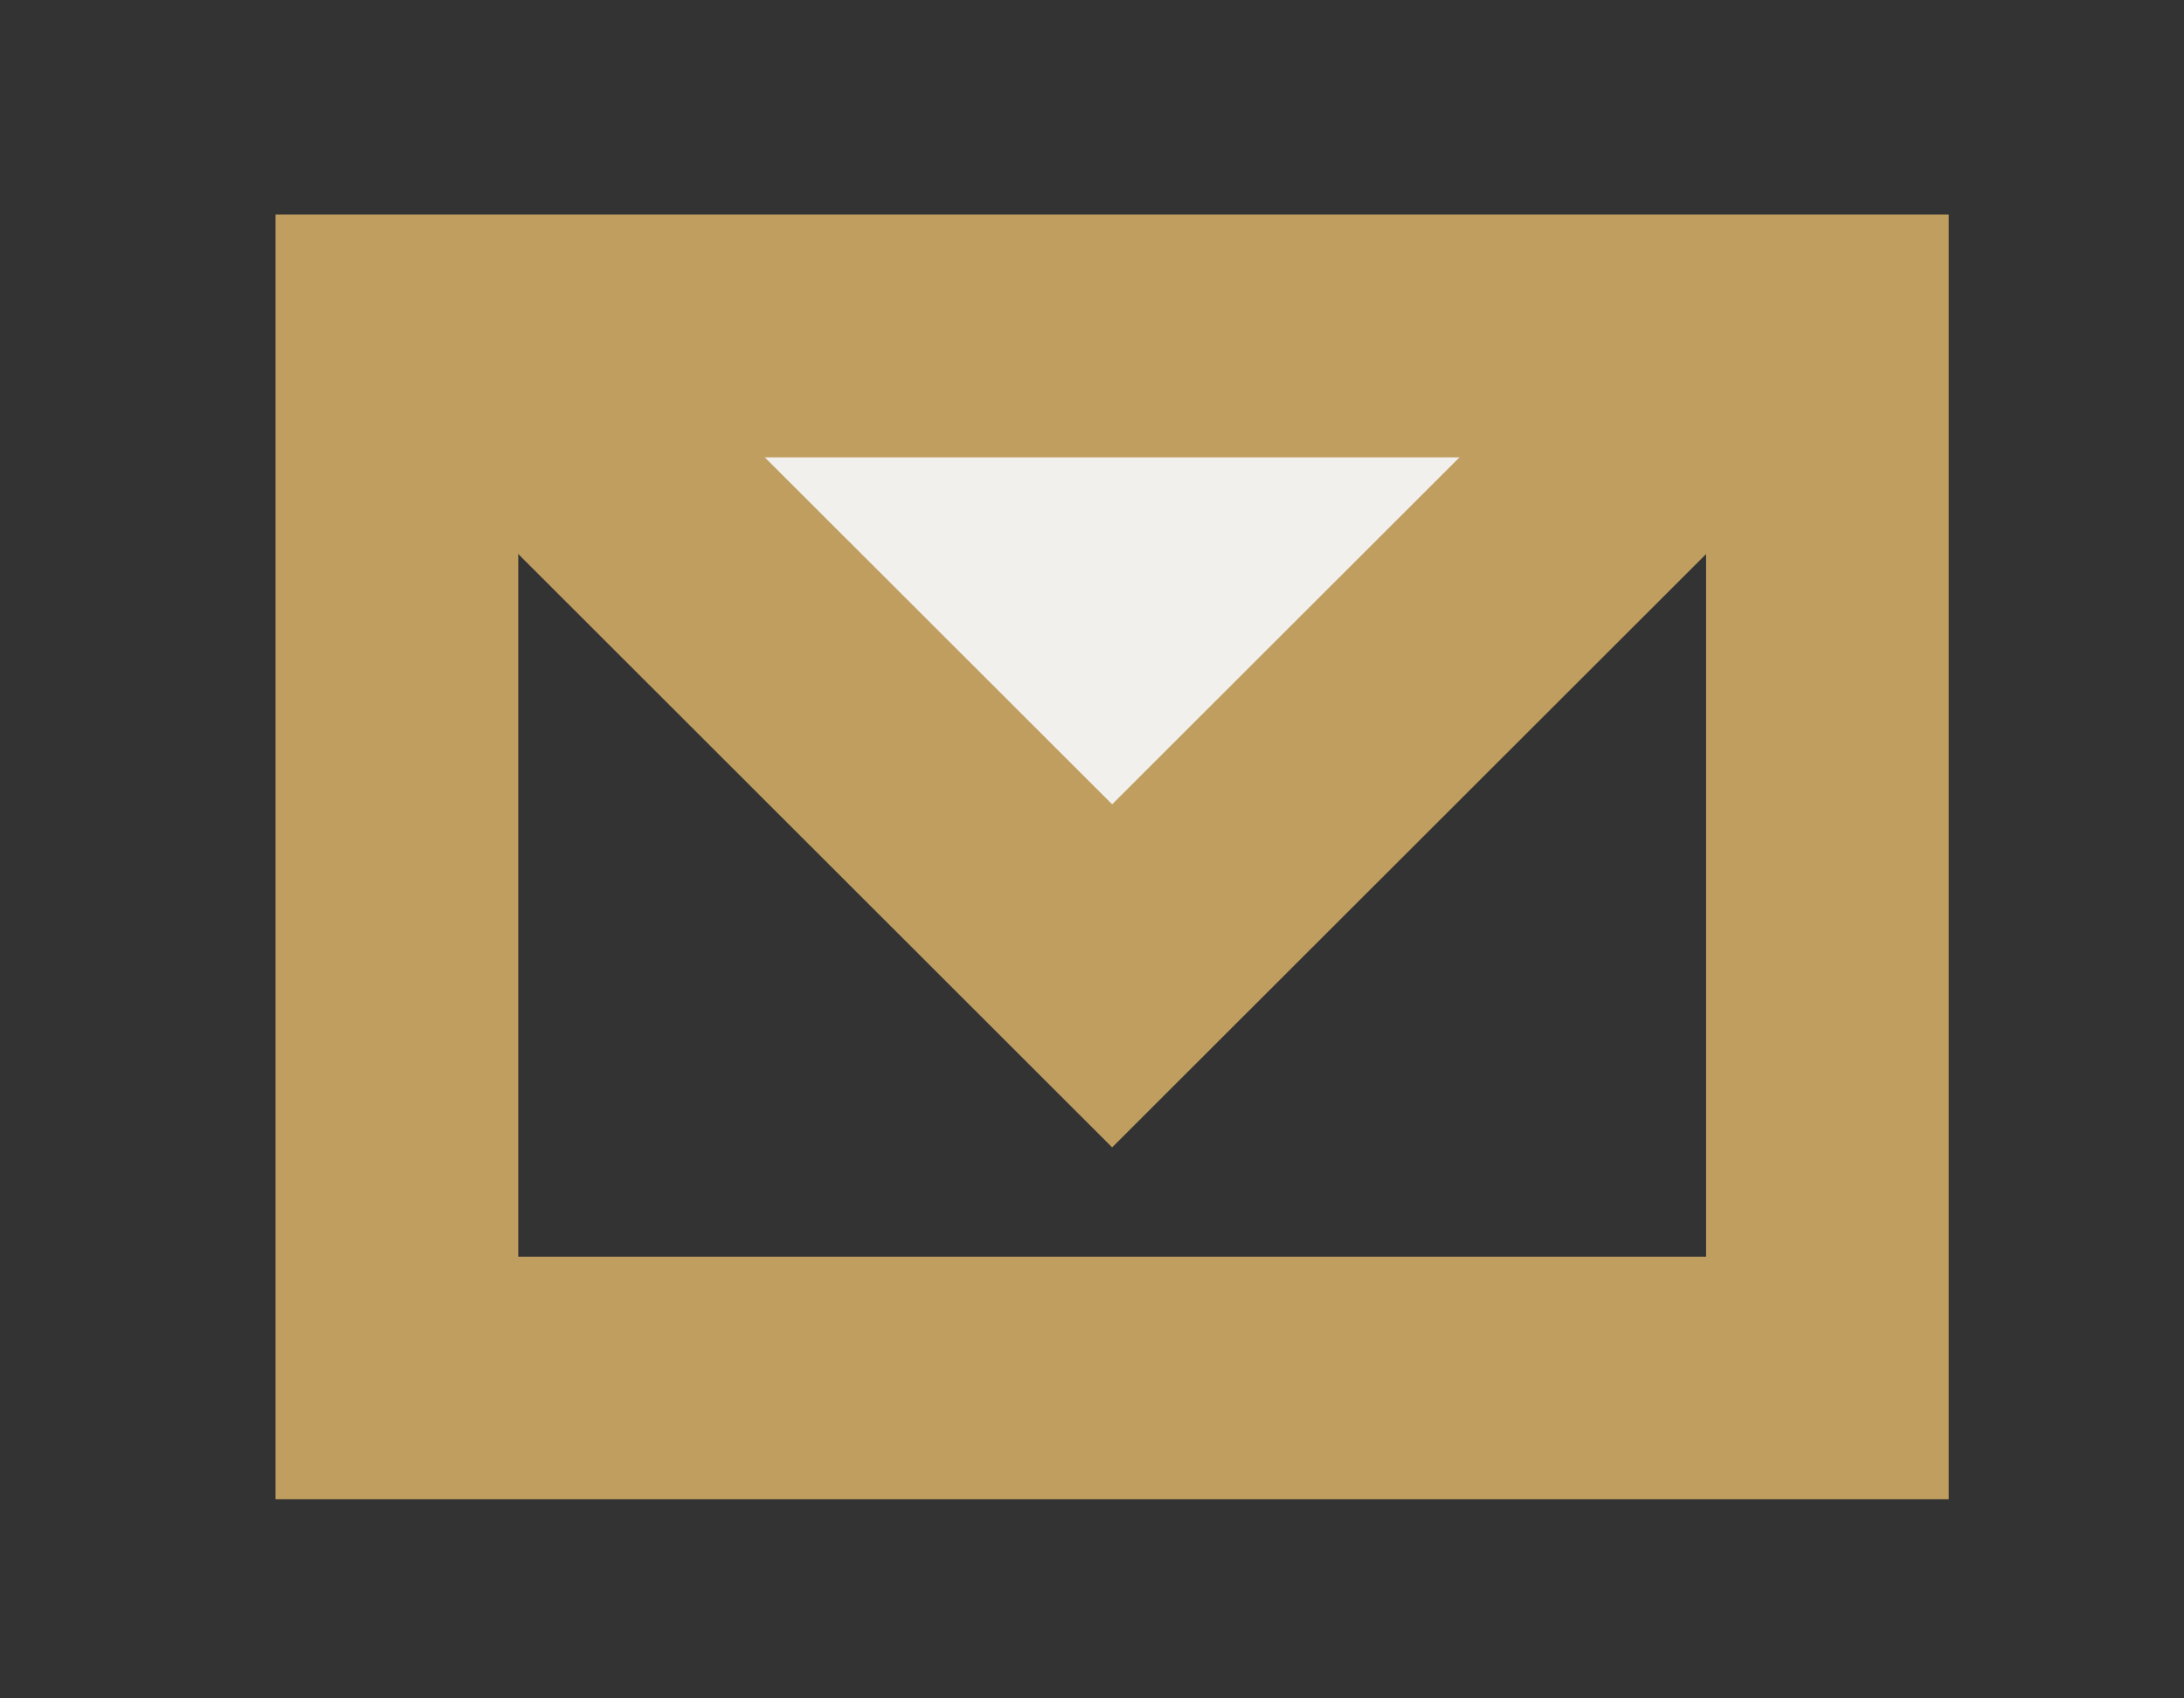 <?xml version="1.0" encoding="UTF-8" standalone="no"?><!DOCTYPE svg PUBLIC "-//W3C//DTD SVG 1.1//EN" "http://www.w3.org/Graphics/SVG/1.1/DTD/svg11.dtd"><svg width="100%" height="100%" viewBox="0 0 18 14" version="1.1" xmlns="http://www.w3.org/2000/svg" xmlns:xlink="http://www.w3.org/1999/xlink" xml:space="preserve" xmlns:serif="http://www.serif.com/" style="fill-rule:evenodd;clip-rule:evenodd;stroke-linejoin:round;stroke-miterlimit:2;"><rect x="0" y="0" width="18" height="14" fill="#333333" stroke="none"/><g><path d="M4.272,3.154l4.894,4.891l4.895,-4.891" style="fill:#f2f0ed;"/><path d="M14.768,3.861l-5.602,5.597l-5.601,-5.597l1.413,-1.415l4.188,4.184l4.188,-4.184l1.414,1.415Z" style="fill:#bf9e60;"/><path d="M16.061,12.358l-13.79,0l0,-10.59l13.79,0l0,10.59Zm-11.789,-8.588l0,6.589l9.789,0l0,-6.589l-9.789,0Z" style="fill:#bf9e60;"/></g></svg>